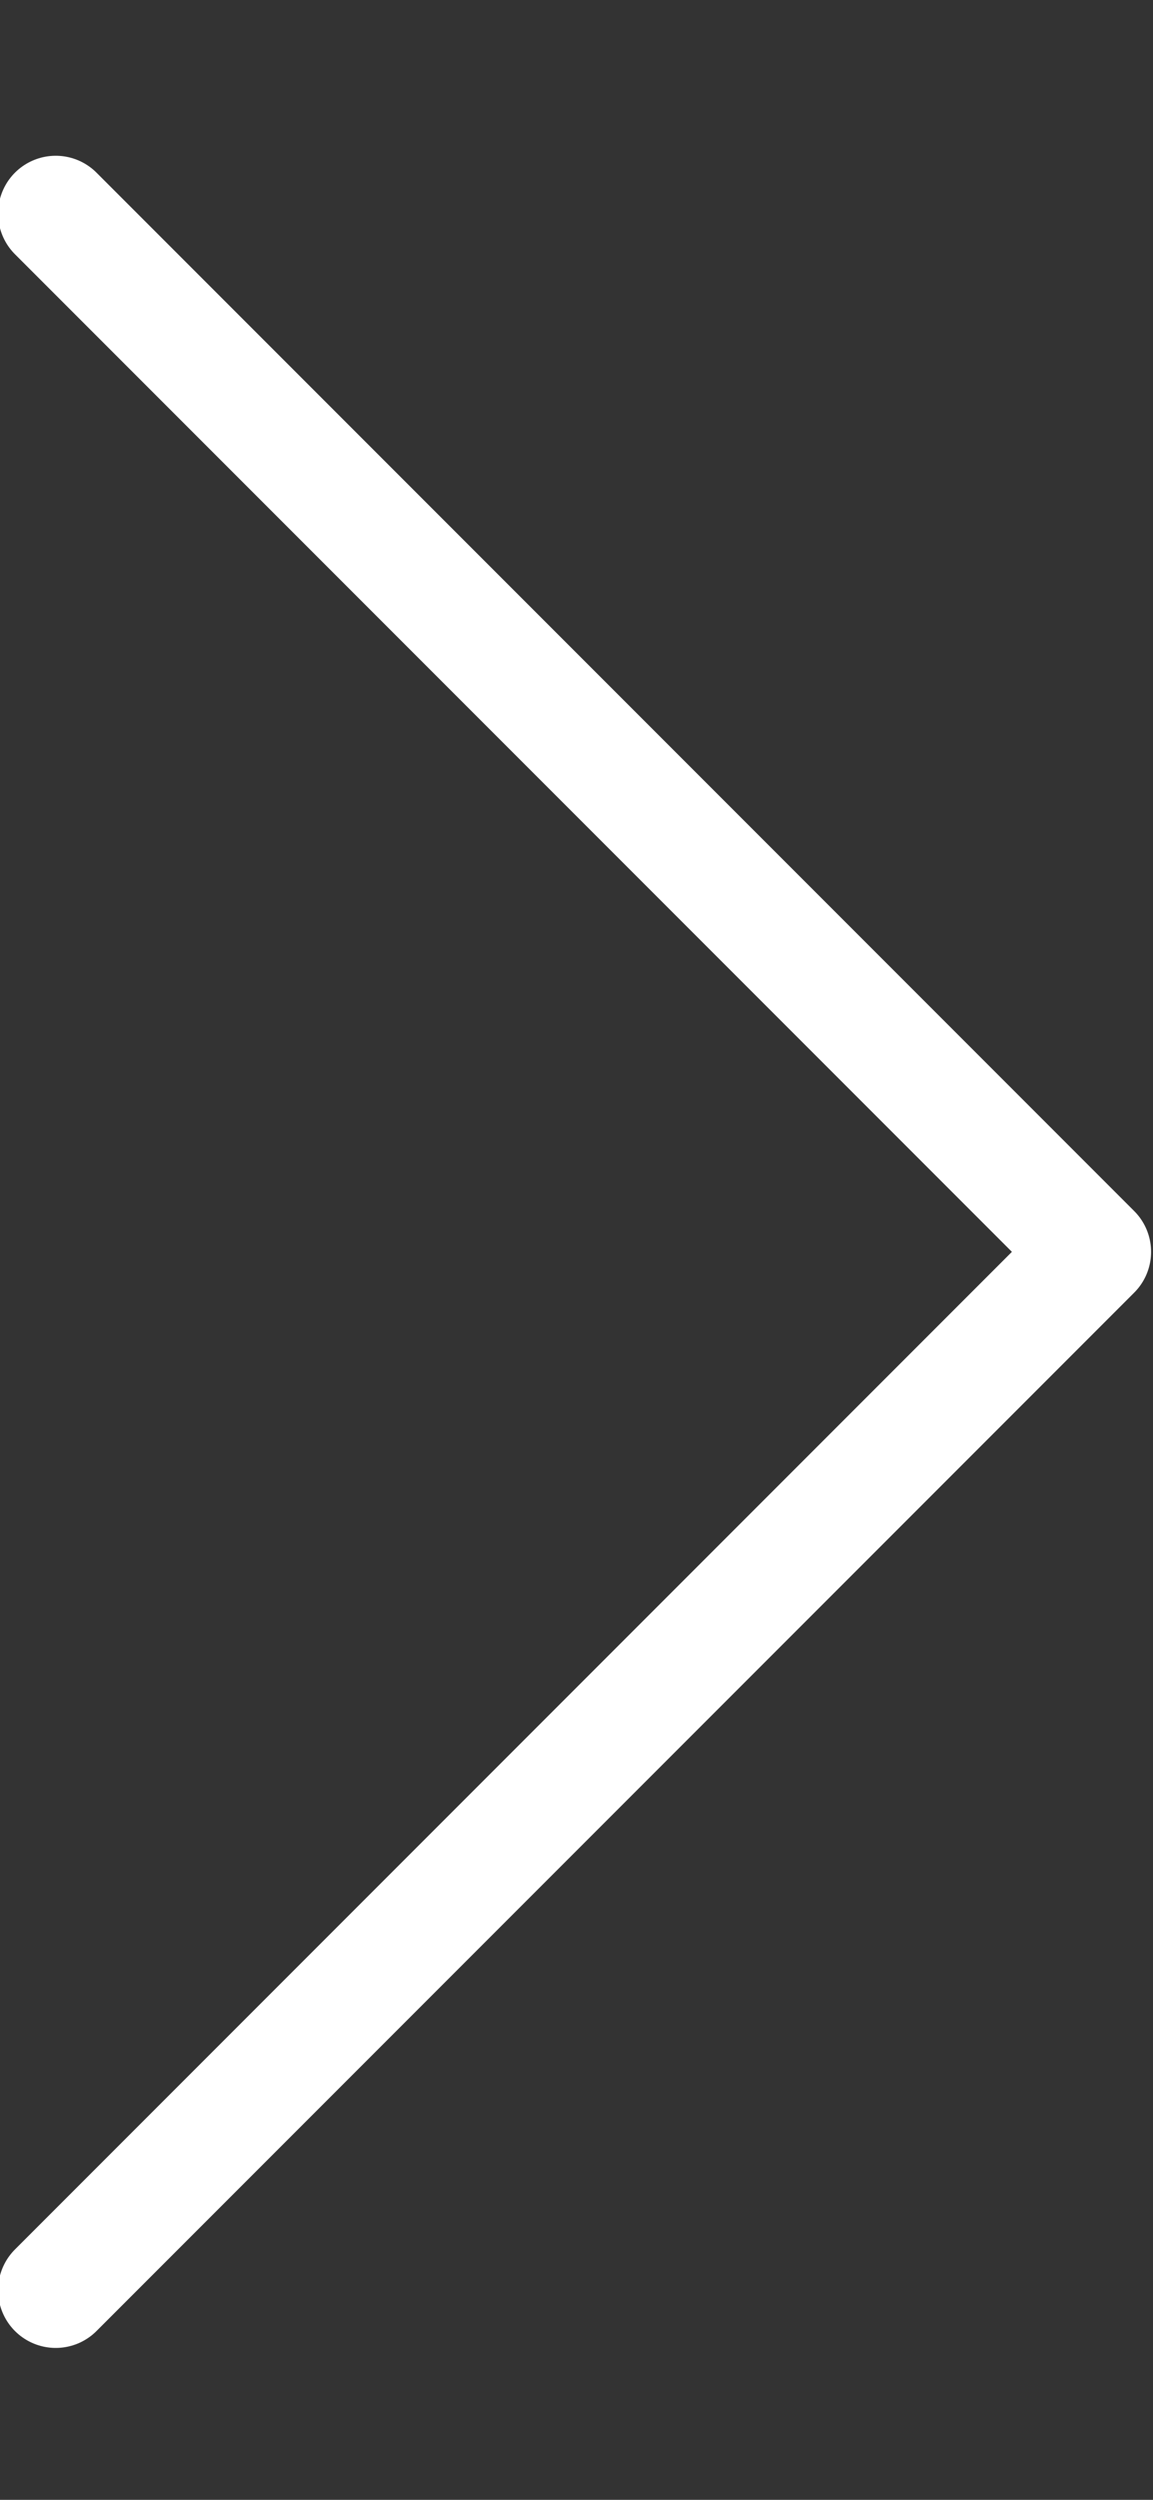 <svg width="6" height="13" viewBox="0 0 6 13" fill="none" xmlns="http://www.w3.org/2000/svg">
<rect x="0" y="0" width="6" height="13" fill="#333333" stroke="none"/>
<path d="M0.29 11.91L5.69 6.51L0.29 1.11" stroke="white" stroke-width="0.6" stroke-linecap="round" stroke-linejoin="round"/>
</svg>
